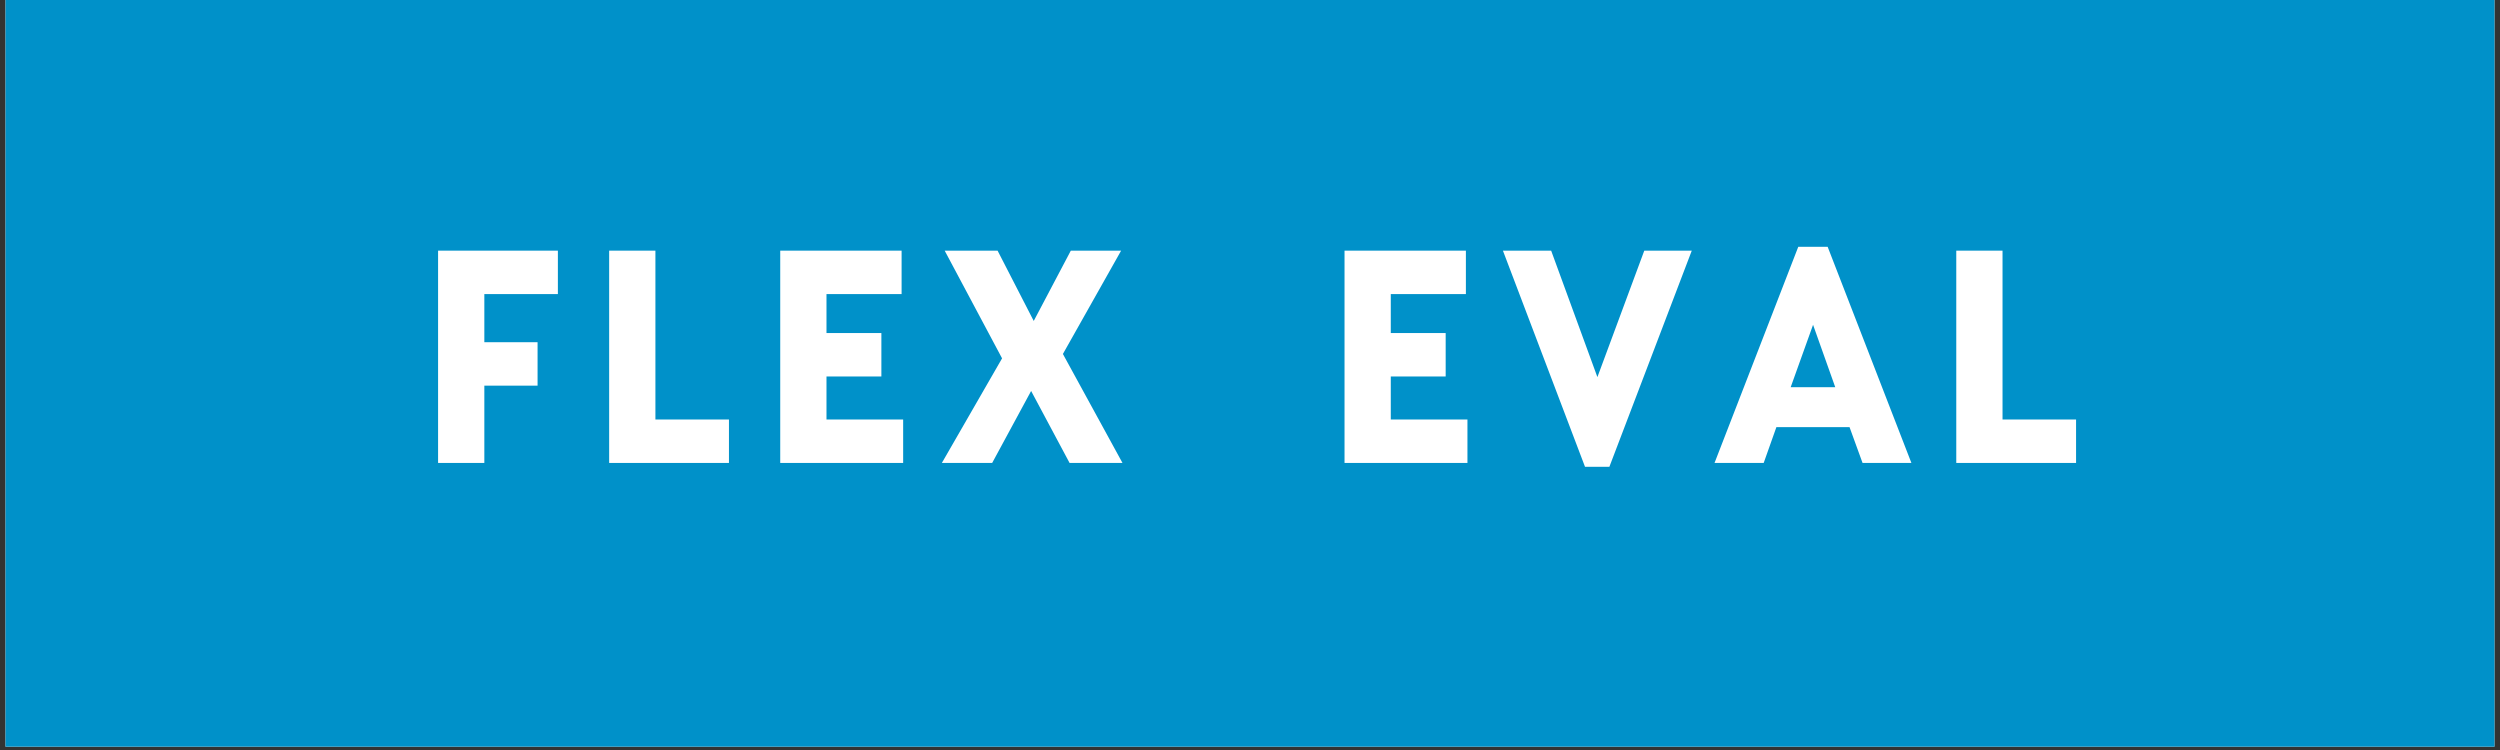 <svg xmlns="http://www.w3.org/2000/svg" xmlns:xlink="http://www.w3.org/1999/xlink" width="500" zoomAndPan="magnify" viewBox="0 0 375 112.5" height="150" preserveAspectRatio="xMidYMid meet" version="1.2"><rect x="0" y="0" width="375" height="112.5" fill="#333333" stroke="none"/><defs><clipPath id="65b12e49cd"><path d="M 0.828 0 L 374.168 0 L 374.168 112.004 L 0.828 112.004 Z M 0.828 0 "/></clipPath></defs><g id="d24b28f81d"><g clip-rule="nonzero" clip-path="url(#65b12e49cd)"><path style=" stroke:none;fill-rule:nonzero;fill:#ffffff;fill-opacity:1;" d="M 0.828 0 L 374.172 0 L 374.172 112.004 L 0.828 112.004 Z M 0.828 0 "/><path style=" stroke:none;fill-rule:nonzero;fill:#0091c9;fill-opacity:1;" d="M 0.828 0 L 374.172 0 L 374.172 112.004 L 0.828 112.004 Z M 0.828 0 "/></g><g style="fill:#ffffff;fill-opacity:1;"><g transform="translate(62.151, 69.441)"><path style="stroke:none" d="M 3.562 -31.844 L 21.531 -31.844 L 21.531 -25.328 L 10.5 -25.328 L 10.5 -18.109 L 18.484 -18.109 L 18.484 -11.594 L 10.5 -11.594 L 10.5 0 L 3.562 0 Z M 3.562 -31.844 "/></g></g><g style="fill:#ffffff;fill-opacity:1;"><g transform="translate(87.812, 69.441)"><path style="stroke:none" d="M 3.562 -31.844 L 10.5 -31.844 L 10.5 -6.516 L 21.531 -6.516 L 21.531 0 L 3.562 0 Z M 3.562 -31.844 "/></g></g><g style="fill:#ffffff;fill-opacity:1;"><g transform="translate(113.473, 69.441)"><path style="stroke:none" d="M 3.562 -31.844 L 21.766 -31.844 L 21.766 -25.328 L 10.5 -25.328 L 10.5 -19.484 L 18.734 -19.484 L 18.734 -12.969 L 10.5 -12.969 L 10.5 -6.516 L 22 -6.516 L 22 0 L 3.562 0 Z M 3.562 -31.844 "/></g></g><g style="fill:#ffffff;fill-opacity:1;"><g transform="translate(140.56, 69.441)"><path style="stroke:none" d="M 9.75 -15.688 L 1.141 -31.844 L 9.078 -31.844 L 14.5 -21.297 L 20.062 -31.844 L 27.609 -31.844 L 18.875 -16.344 L 27.812 0 L 19.875 0 L 14.109 -10.797 L 8.266 0 L 0.719 0 Z M 9.75 -15.688 "/></g></g><g style="fill:#ffffff;fill-opacity:1;"><g transform="translate(171.785, 69.441)"><path style="stroke:none" d=""/></g></g><g style="fill:#ffffff;fill-opacity:1;"><g transform="translate(184.948, 69.441)"><path style="stroke:none" d=""/></g></g><g style="fill:#ffffff;fill-opacity:1;"><g transform="translate(198.117, 69.441)"><path style="stroke:none" d="M 3.562 -31.844 L 21.766 -31.844 L 21.766 -25.328 L 10.5 -25.328 L 10.5 -19.484 L 18.734 -19.484 L 18.734 -12.969 L 10.5 -12.969 L 10.5 -6.516 L 22 -6.516 L 22 0 L 3.562 0 Z M 3.562 -31.844 "/></g></g><g style="fill:#ffffff;fill-opacity:1;"><g transform="translate(225.204, 69.441)"><path style="stroke:none" d="M 0.234 -31.844 L 7.469 -31.844 L 14.406 -12.875 L 21.438 -31.844 L 28.562 -31.844 L 16.203 0.578 L 12.547 0.578 Z M 0.234 -31.844 "/></g></g><g style="fill:#ffffff;fill-opacity:1;"><g transform="translate(256.71, 69.441)"><path style="stroke:none" d="M 13.031 -32.422 L 17.438 -32.422 L 30 0 L 22.672 0 L 20.719 -5.375 L 9.75 -5.375 L 7.844 0 L 0.469 0 Z M 18.578 -11.359 L 15.25 -20.719 L 11.891 -11.359 Z M 18.578 -11.359 "/></g></g><g style="fill:#ffffff;fill-opacity:1;"><g transform="translate(289.879, 69.441)"><path style="stroke:none" d="M 3.562 -31.844 L 10.5 -31.844 L 10.5 -6.516 L 21.531 -6.516 L 21.531 0 L 3.562 0 Z M 3.562 -31.844 "/></g></g></g></svg>